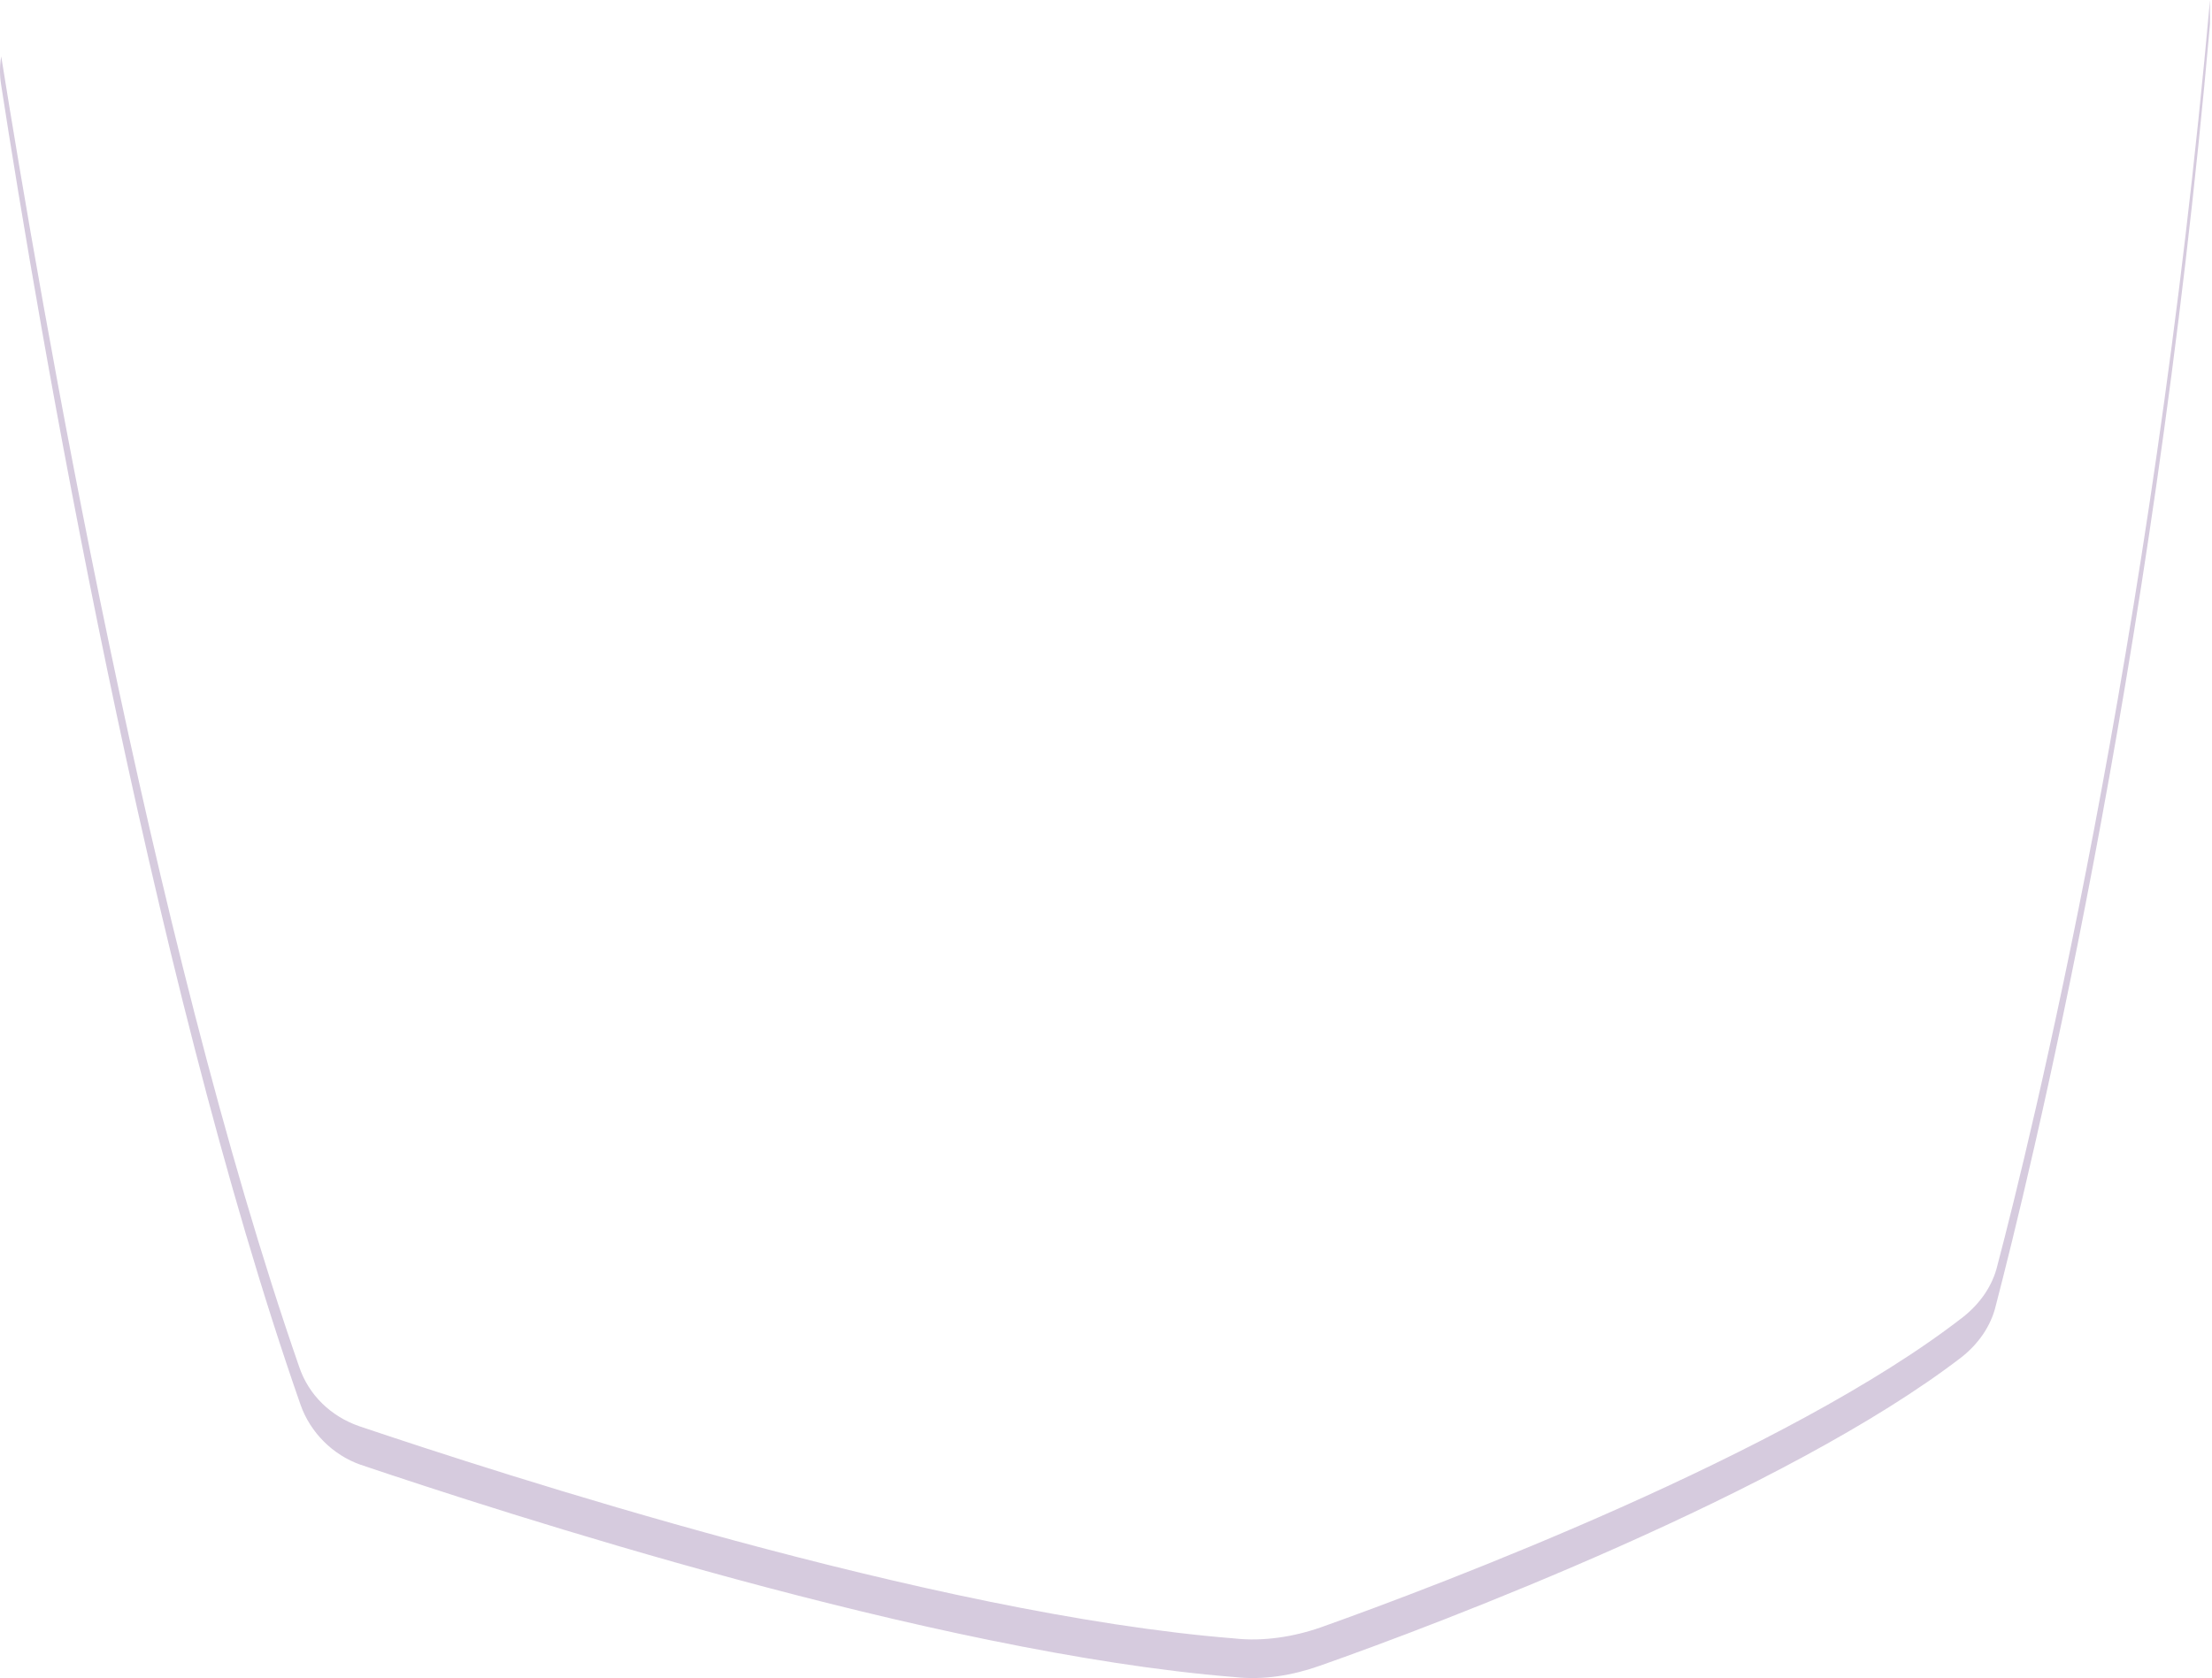 <?xml version="1.0" encoding="UTF-8"?> <svg xmlns="http://www.w3.org/2000/svg" width="340" height="258" viewBox="0 0 340 258" fill="none"> <path opacity="0.29" d="M202.851 256.115C221.163 249.682 274.613 229.39 301.585 208.604C304.06 206.625 306.039 203.903 306.782 200.686C311.731 181.632 330.785 104.426 339.693 3.712C339.693 2.475 339.693 1.237 339.693 0C330.785 99.477 311.978 175.693 307.029 194.499C306.287 197.716 304.307 200.438 301.833 202.418C274.86 223.451 221.162 243.743 203.098 250.177C198.892 251.661 194.19 252.404 189.736 251.909C143.214 248.197 76.402 226.421 55.12 219.245C50.914 217.76 47.449 214.543 45.965 210.089C22.951 143.771 6.372 47.264 0.186 8.661C-0.062 10.146 -0.062 11.63 0.186 13.115C5.877 49.986 22.704 148.72 46.212 216.028C47.697 220.235 51.161 223.699 55.368 225.184C76.649 232.36 143.462 254.136 189.736 257.848C194.19 258.342 198.644 257.6 202.851 256.115Z" fill="#724C8D"></path> </svg> 